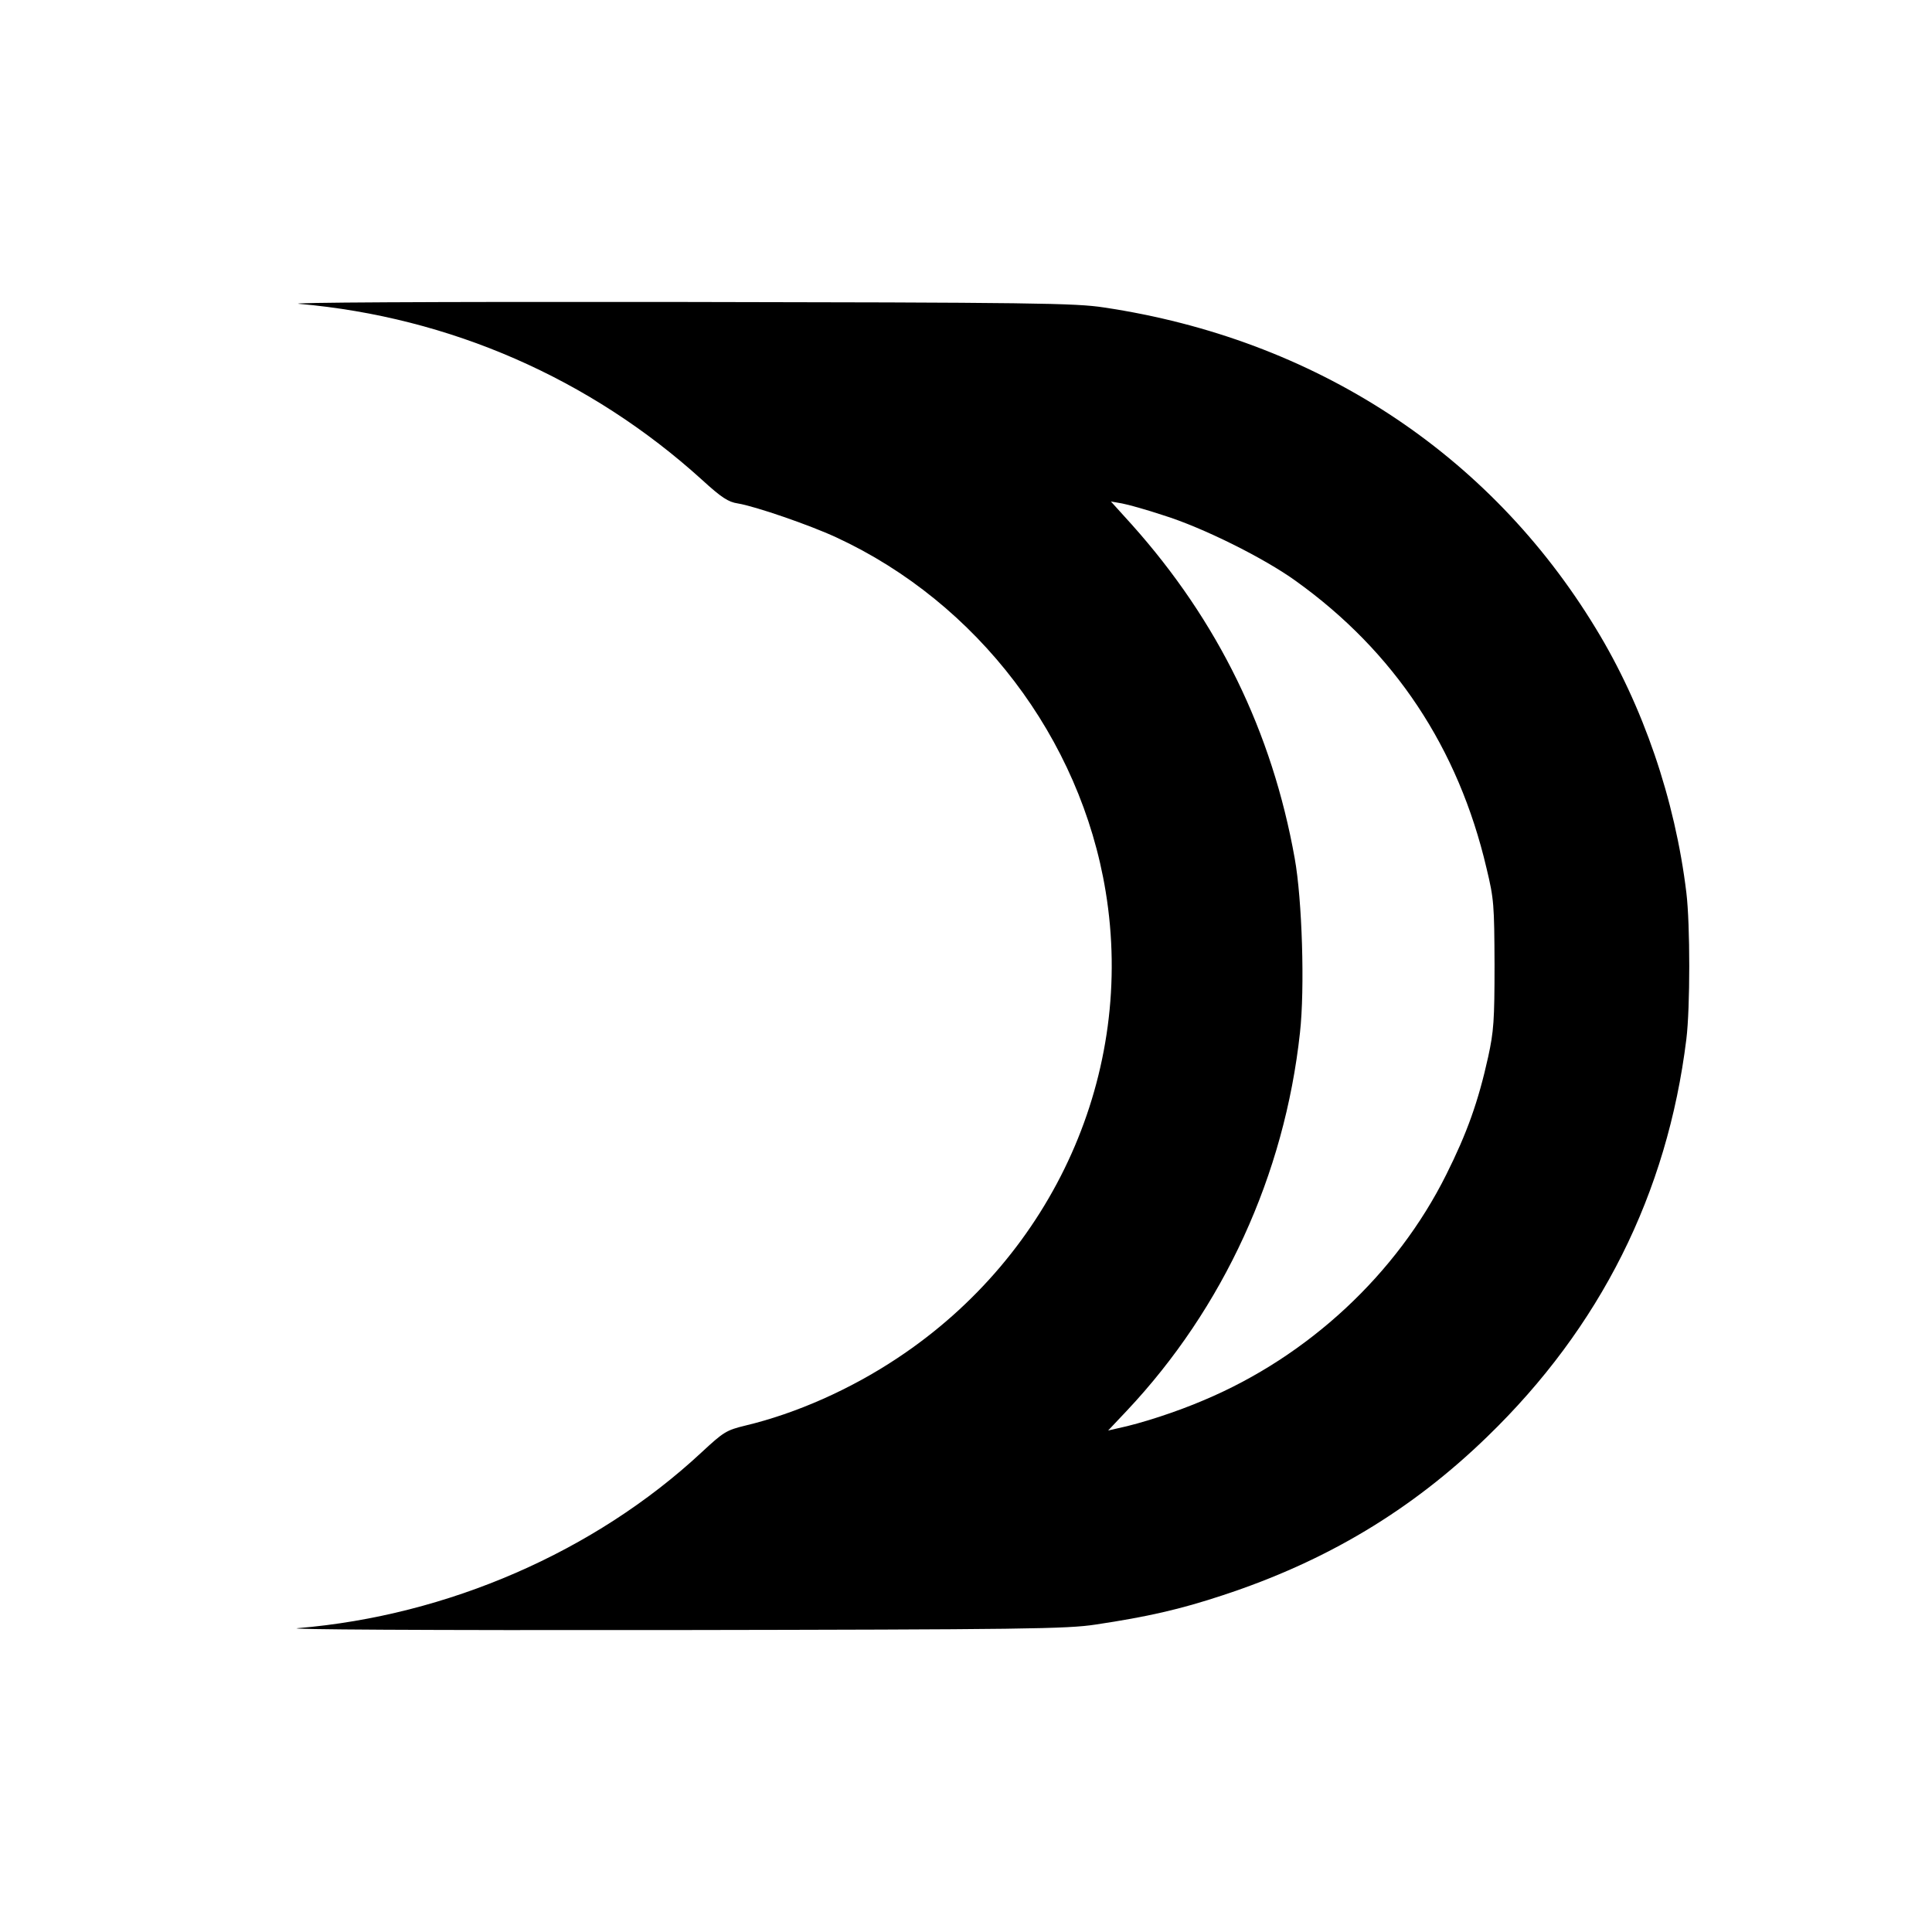 <?xml version="1.0" standalone="no"?>
<!DOCTYPE svg PUBLIC "-//W3C//DTD SVG 20010904//EN"
 "http://www.w3.org/TR/2001/REC-SVG-20010904/DTD/svg10.dtd">
<svg version="1.0" xmlns="http://www.w3.org/2000/svg"
 width="700pt" height="700pt" viewBox="0 0 700 700"
 preserveAspectRatio="xMidYMid meet">
<g transform="translate(0,700) scale(0.1,-0.1)"
fill="#000000" stroke="none">
<path d="M1085 5899 c545 -48 1053 -270 1458 -637 71 -65 96 -81 130 -86 62
-10 260 -78 357 -123 512 -237 885 -728 976 -1283 108 -656 -187 -1315 -755
-1691 -170 -113 -366 -200 -550 -244 -70 -17 -79 -23 -160 -98 -386 -359 -919
-591 -1461 -636 -64 -5 454 -8 1335 -7 1302 2 1451 4 1555 20 187 28 306 55
460 106 375 123 684 308 959 575 409 396 652 880 721 1440 14 114 14 415 0
531 -41 338 -157 677 -328 957 -386 636 -1019 1049 -1782 1163 -104 16 -249
18 -1565 20 -892 1 -1412 -2 -1350 -7z m3130 -766 c142 -44 365 -155 480 -238
357 -256 589 -605 691 -1041 27 -112 28 -132 29 -349 0 -203 -3 -242 -23 -334
-36 -163 -77 -277 -152 -427 -180 -361 -500 -658 -878 -817 -98 -42 -226 -84
-312 -102 l-35 -8 68 72 c350 372 571 854 627 1369 18 160 8 483 -19 632 -82
459 -278 860 -590 1209 l-76 84 40 -7 c22 -4 90 -23 150 -43z"/>
</g>
</svg>
